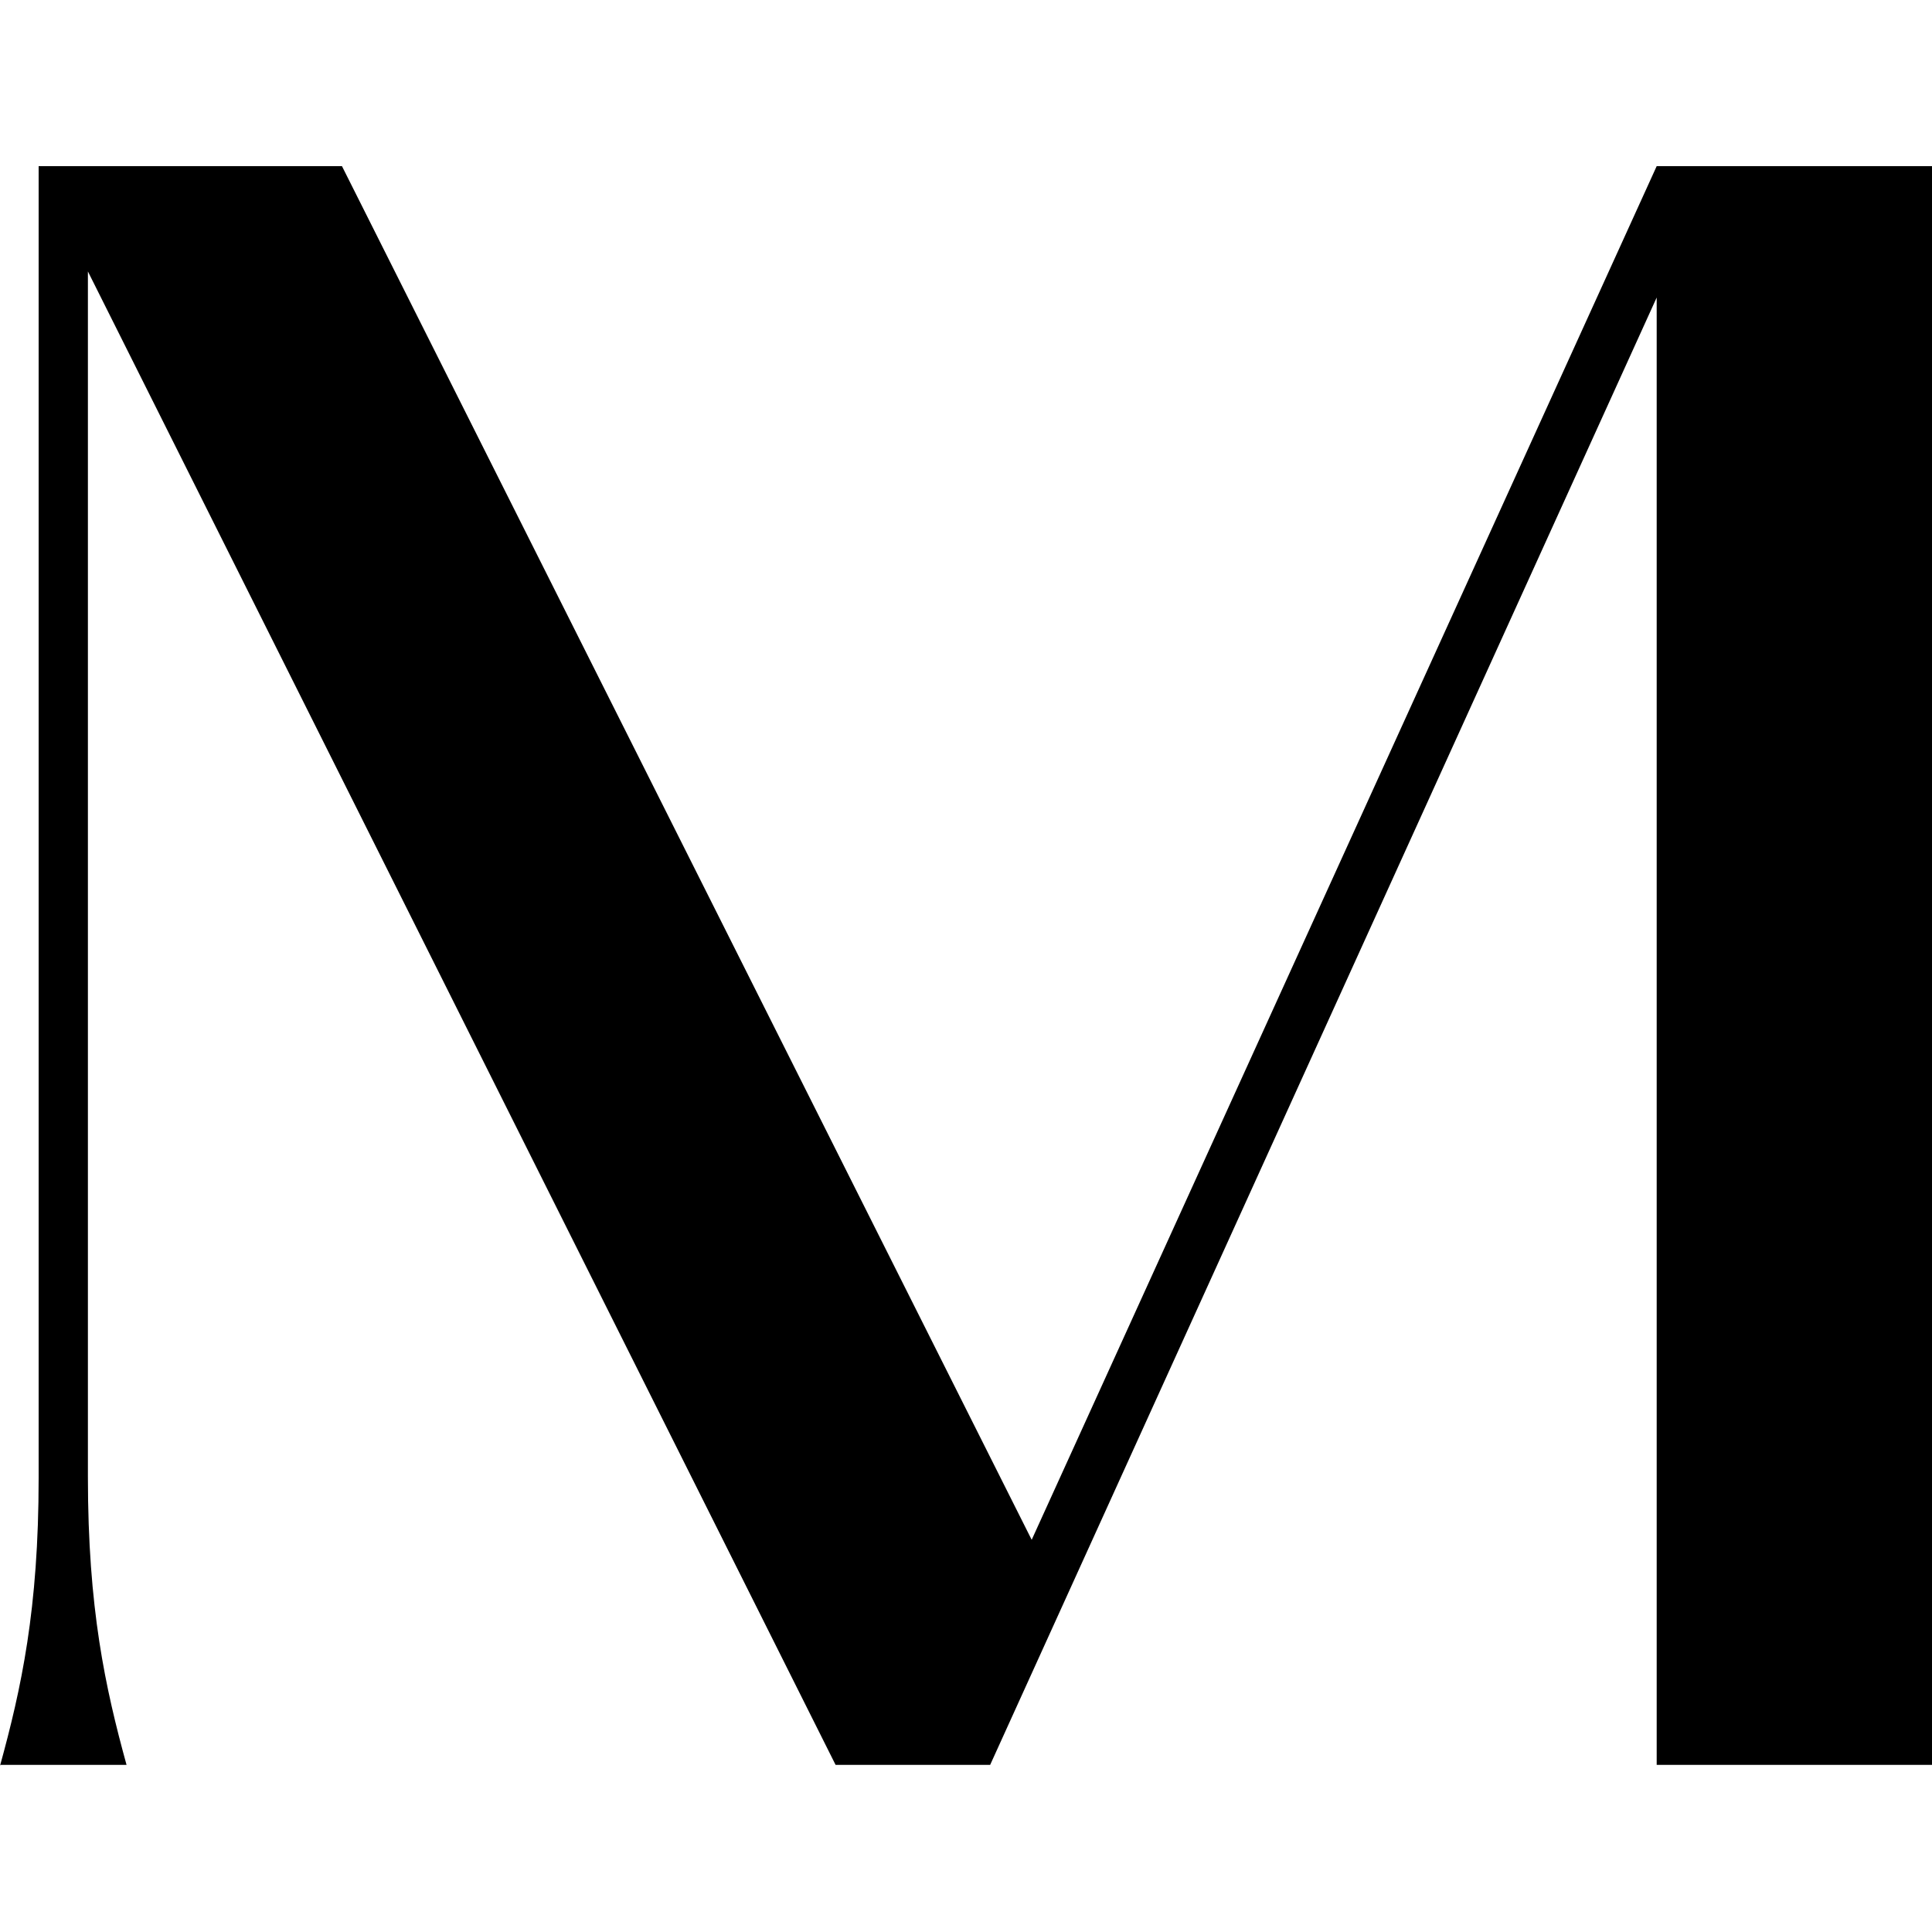 <?xml version="1.0" encoding="UTF-8"?>
<svg id="Capa_1" data-name="Capa 1" xmlns="http://www.w3.org/2000/svg" width="20" height="20" viewBox="0 0 20 20">
  <path d="M0,18.28c.22-.8.4-1.62.4-2.98V1.72h3.14l7.14,14.22L17.15,1.72h2.85v16.55h-2.85V3.08l-6.9,15.19h-1.6L.91,2.81v12.48c0,1.36.18,2.18.4,2.98H0Z"/>
</svg>